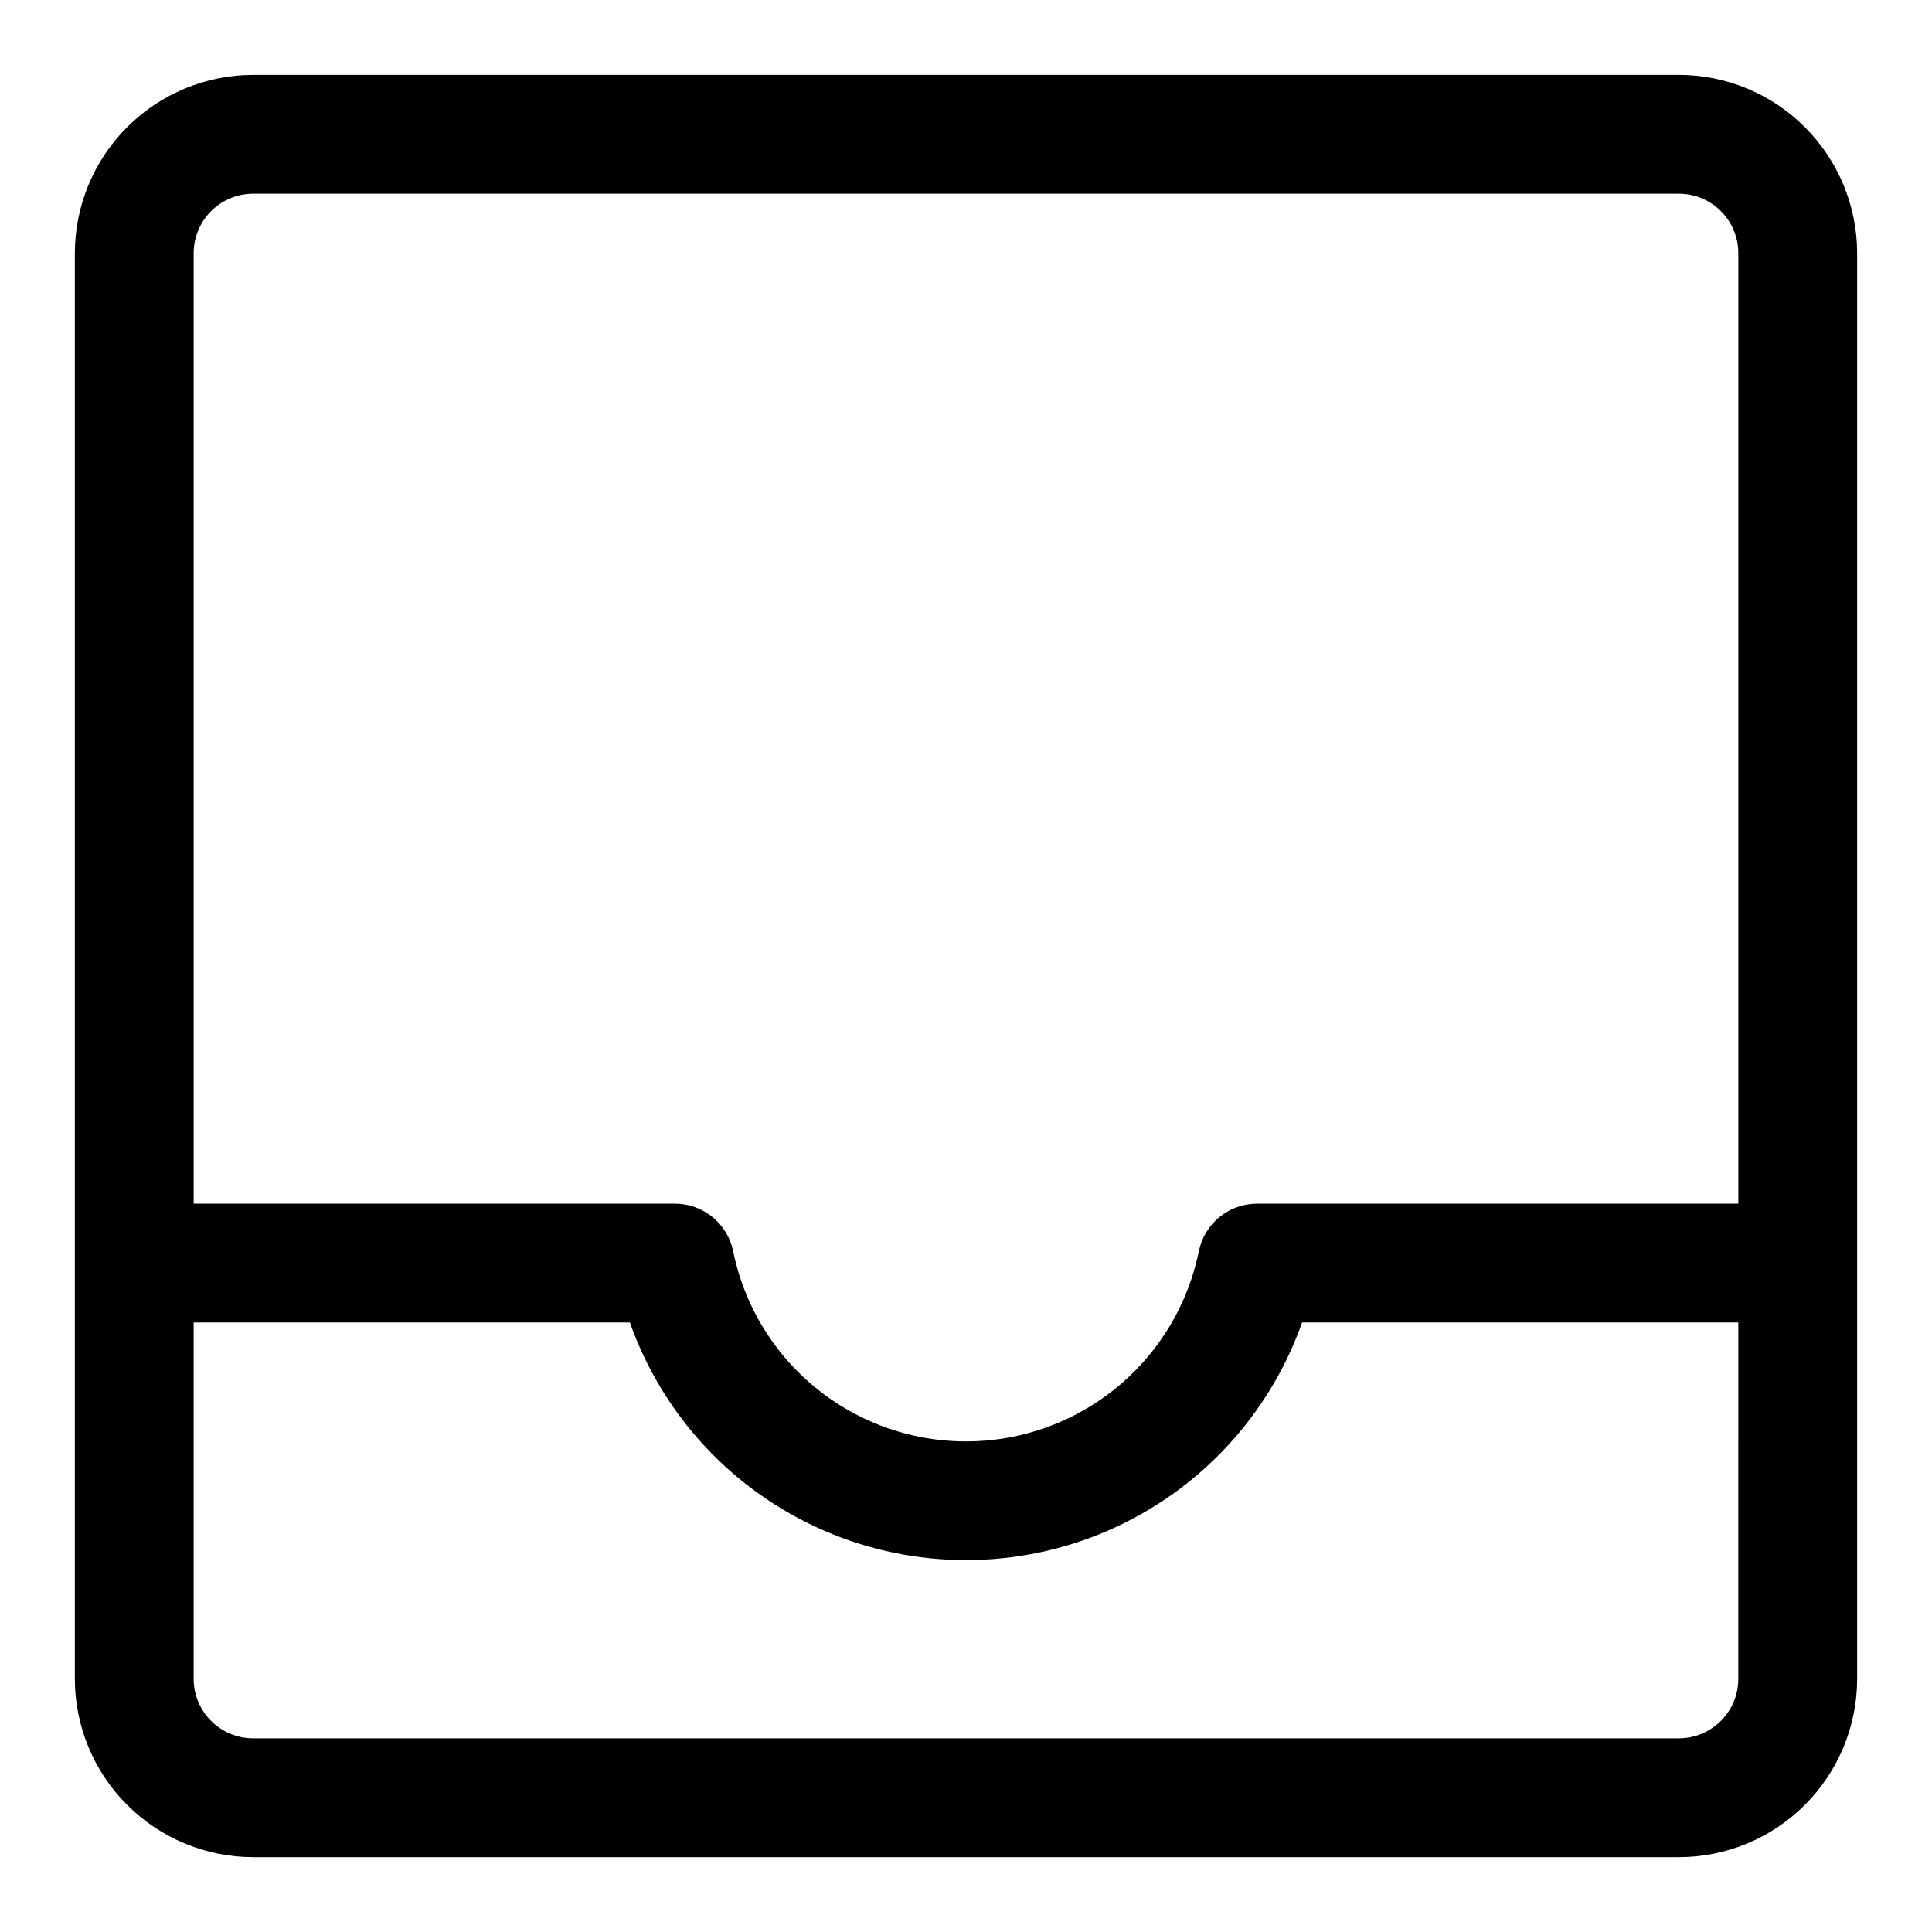 <?xml version="1.0" encoding="UTF-8"?>
<!-- Uploaded to: ICON Repo, www.svgrepo.com, Generator: ICON Repo Mixer Tools -->
<svg fill="#000000" width="800px" height="800px" version="1.1" viewBox="144 144 512 512" xmlns="http://www.w3.org/2000/svg">
 <path d="m588.93 163.84h-377.86c-12.523 0.016-24.527 4.996-33.383 13.852s-13.836 20.859-13.852 33.383v377.86c0.016 12.523 4.996 24.531 13.852 33.383 8.855 8.855 20.859 13.836 33.383 13.852h377.86c12.523-0.016 24.531-4.996 33.383-13.852 8.855-8.852 13.836-20.859 13.852-33.383v-377.86c-0.016-12.523-4.996-24.527-13.852-33.383-8.852-8.855-20.859-13.836-33.383-13.852zm-377.86 31.488h377.86c4.176 0.004 8.18 1.664 11.129 4.617 2.953 2.953 4.613 6.953 4.617 11.129v251.91h-127.54c-3.633-0.004-7.152 1.254-9.965 3.551s-4.742 5.496-5.465 9.055c-3.898 19.117-16.434 35.348-33.945 43.949-17.508 8.598-38.016 8.598-55.527 0-17.512-8.602-30.047-24.832-33.941-43.949-0.727-3.559-2.656-6.758-5.469-9.055s-6.332-3.555-9.961-3.551h-127.54v-251.91c0.004-4.176 1.664-8.176 4.617-11.129s6.953-4.613 11.129-4.617zm393.6 393.6c-0.004 4.176-1.664 8.18-4.617 11.129-2.949 2.953-6.953 4.613-11.129 4.617h-377.86c-4.176-0.004-8.176-1.664-11.129-4.617-2.953-2.949-4.613-6.953-4.617-11.129v-94.465h115.6c8.742 24.711 27.355 44.684 51.391 55.137s51.336 10.453 75.371 0 42.648-30.426 51.391-55.137h115.6z"/>
</svg>